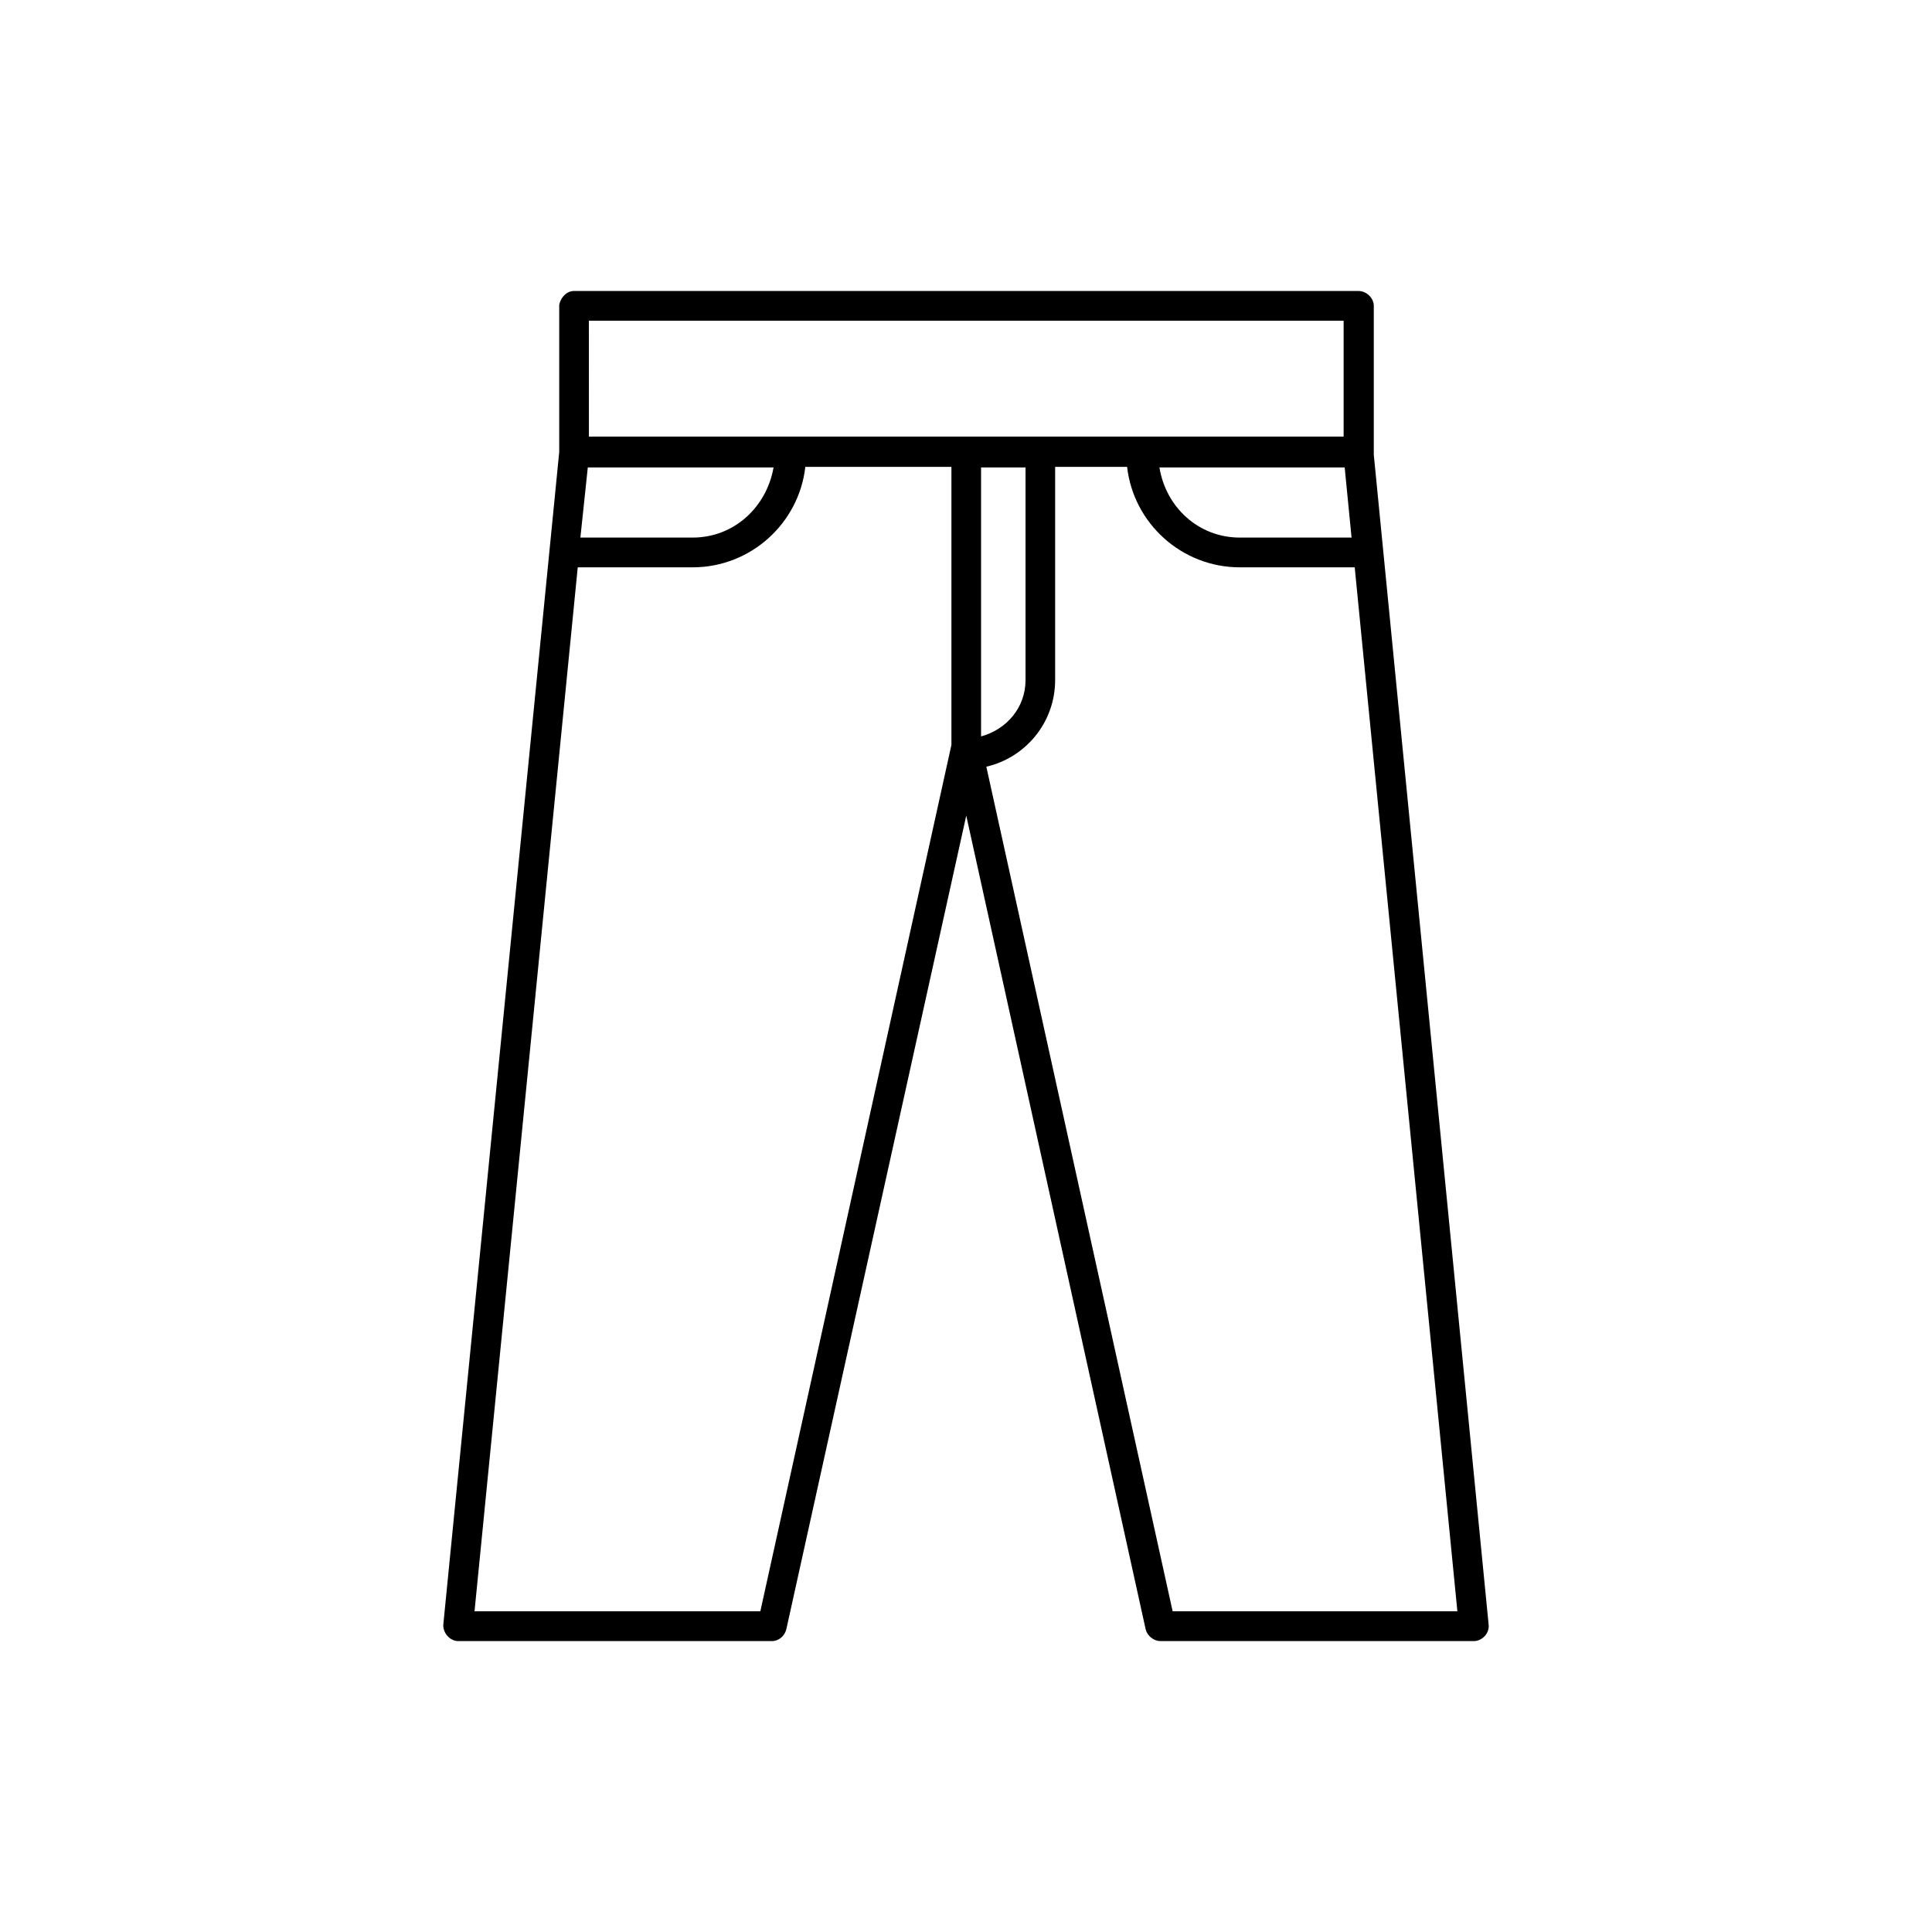 <?xml version="1.0" encoding="UTF-8"?>
<!-- Uploaded to: ICON Repo, www.svgrepo.com, Generator: ICON Repo Mixer Tools -->
<svg fill="#000000" width="800px" height="800px" version="1.1" viewBox="144 144 512 512" xmlns="http://www.w3.org/2000/svg">
 <path d="m292.2 225.05v38.738l-30.719 310.75c-0.141 2.254 1.824 4.367 3.93 4.367h83.176c1.824 0 3.367-1.406 3.789-3.098l47.691-215.66 47.551 215.66c0.422 1.691 2.106 3.098 3.926 3.098h83.031c2.242 0 4.207-2.117 3.926-4.367l-30.434-310.04v-39.441c0-2.109-1.965-3.945-4.07-3.945l-103.94-0.004h-103.94c-2.383 0-3.922 2.539-3.922 3.945zm7.856 3.945h200.02v30.707h-200.01zm57.363 38.734h38.719v73.672l-50.641 229.61h-75.742l27.352-276.66h30.441c15.426 0 28.188-11.695 29.871-26.625zm66.203 0h19.074c1.684 14.93 14.449 26.621 29.875 26.621h30.441l27.207 276.66-75.457 0.004-49.375-223.83c10.383-2.398 18.234-11.695 18.234-22.965zm-123.85 0.145h49.227c-1.824 10.422-10.379 18.59-21.457 18.59h-29.734zm104.22 0h11.785v56.348c0 7.324-5.055 13.105-11.785 14.934zm47.27 0h49.09l1.824 18.59h-29.598c-11.082 0-19.637-8.168-21.316-18.59z"/>
</svg>